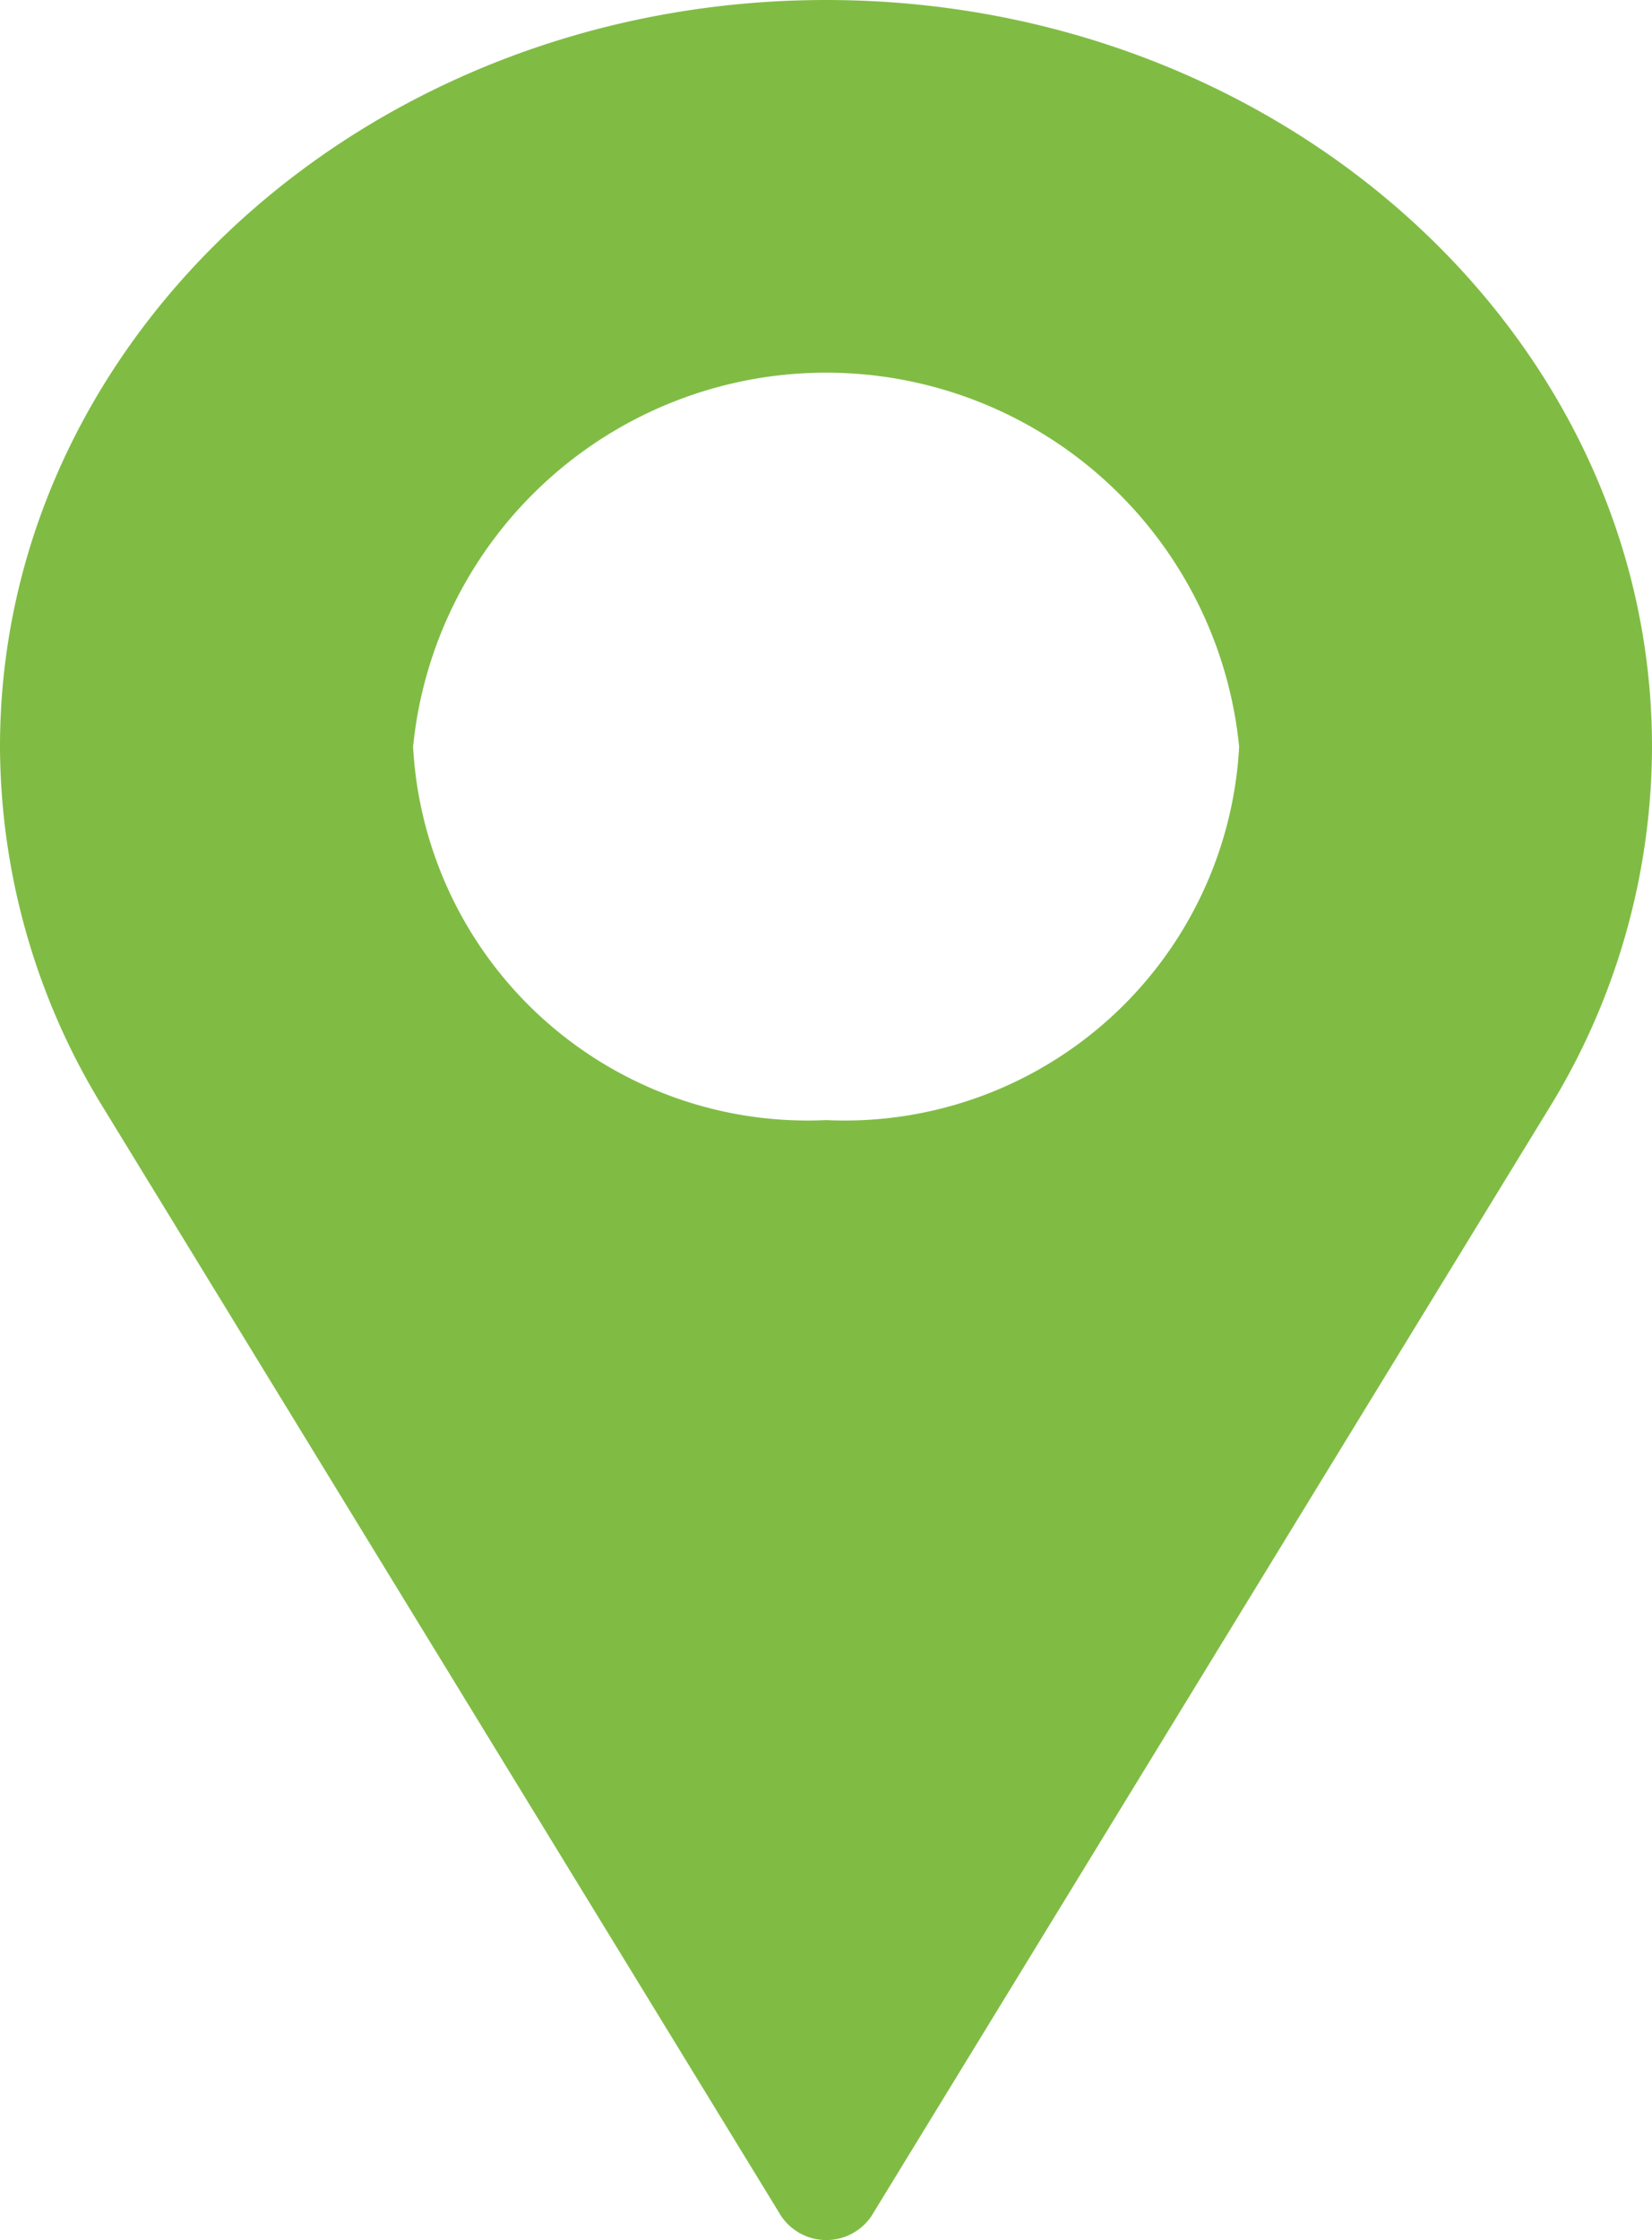 <svg xmlns="http://www.w3.org/2000/svg" width="13.281" height="18" viewBox="0 0 13.281 18">
  <g id="icon-map" transform="translate(-85.333)">
    <g id="Group_47" data-name="Group 47" transform="translate(85.333)">
      <path id="Path_2829" data-name="Path 2829" d="M91.974,0c-3.662,0-6.641,2.692-6.641,6a5.558,5.558,0,0,0,.8,2.851l5.48,8.955a.438.438,0,0,0,.726,0l5.482-8.958A5.557,5.557,0,0,0,98.614,6C98.614,2.692,95.635,0,91.974,0Zm0,9a3.176,3.176,0,0,1-3.32-3,3.337,3.337,0,0,1,6.641,0A3.176,3.176,0,0,1,91.974,9Z" transform="translate(-85.333)" fill="#80bc44"/>
    </g>
  </g>
</svg>
